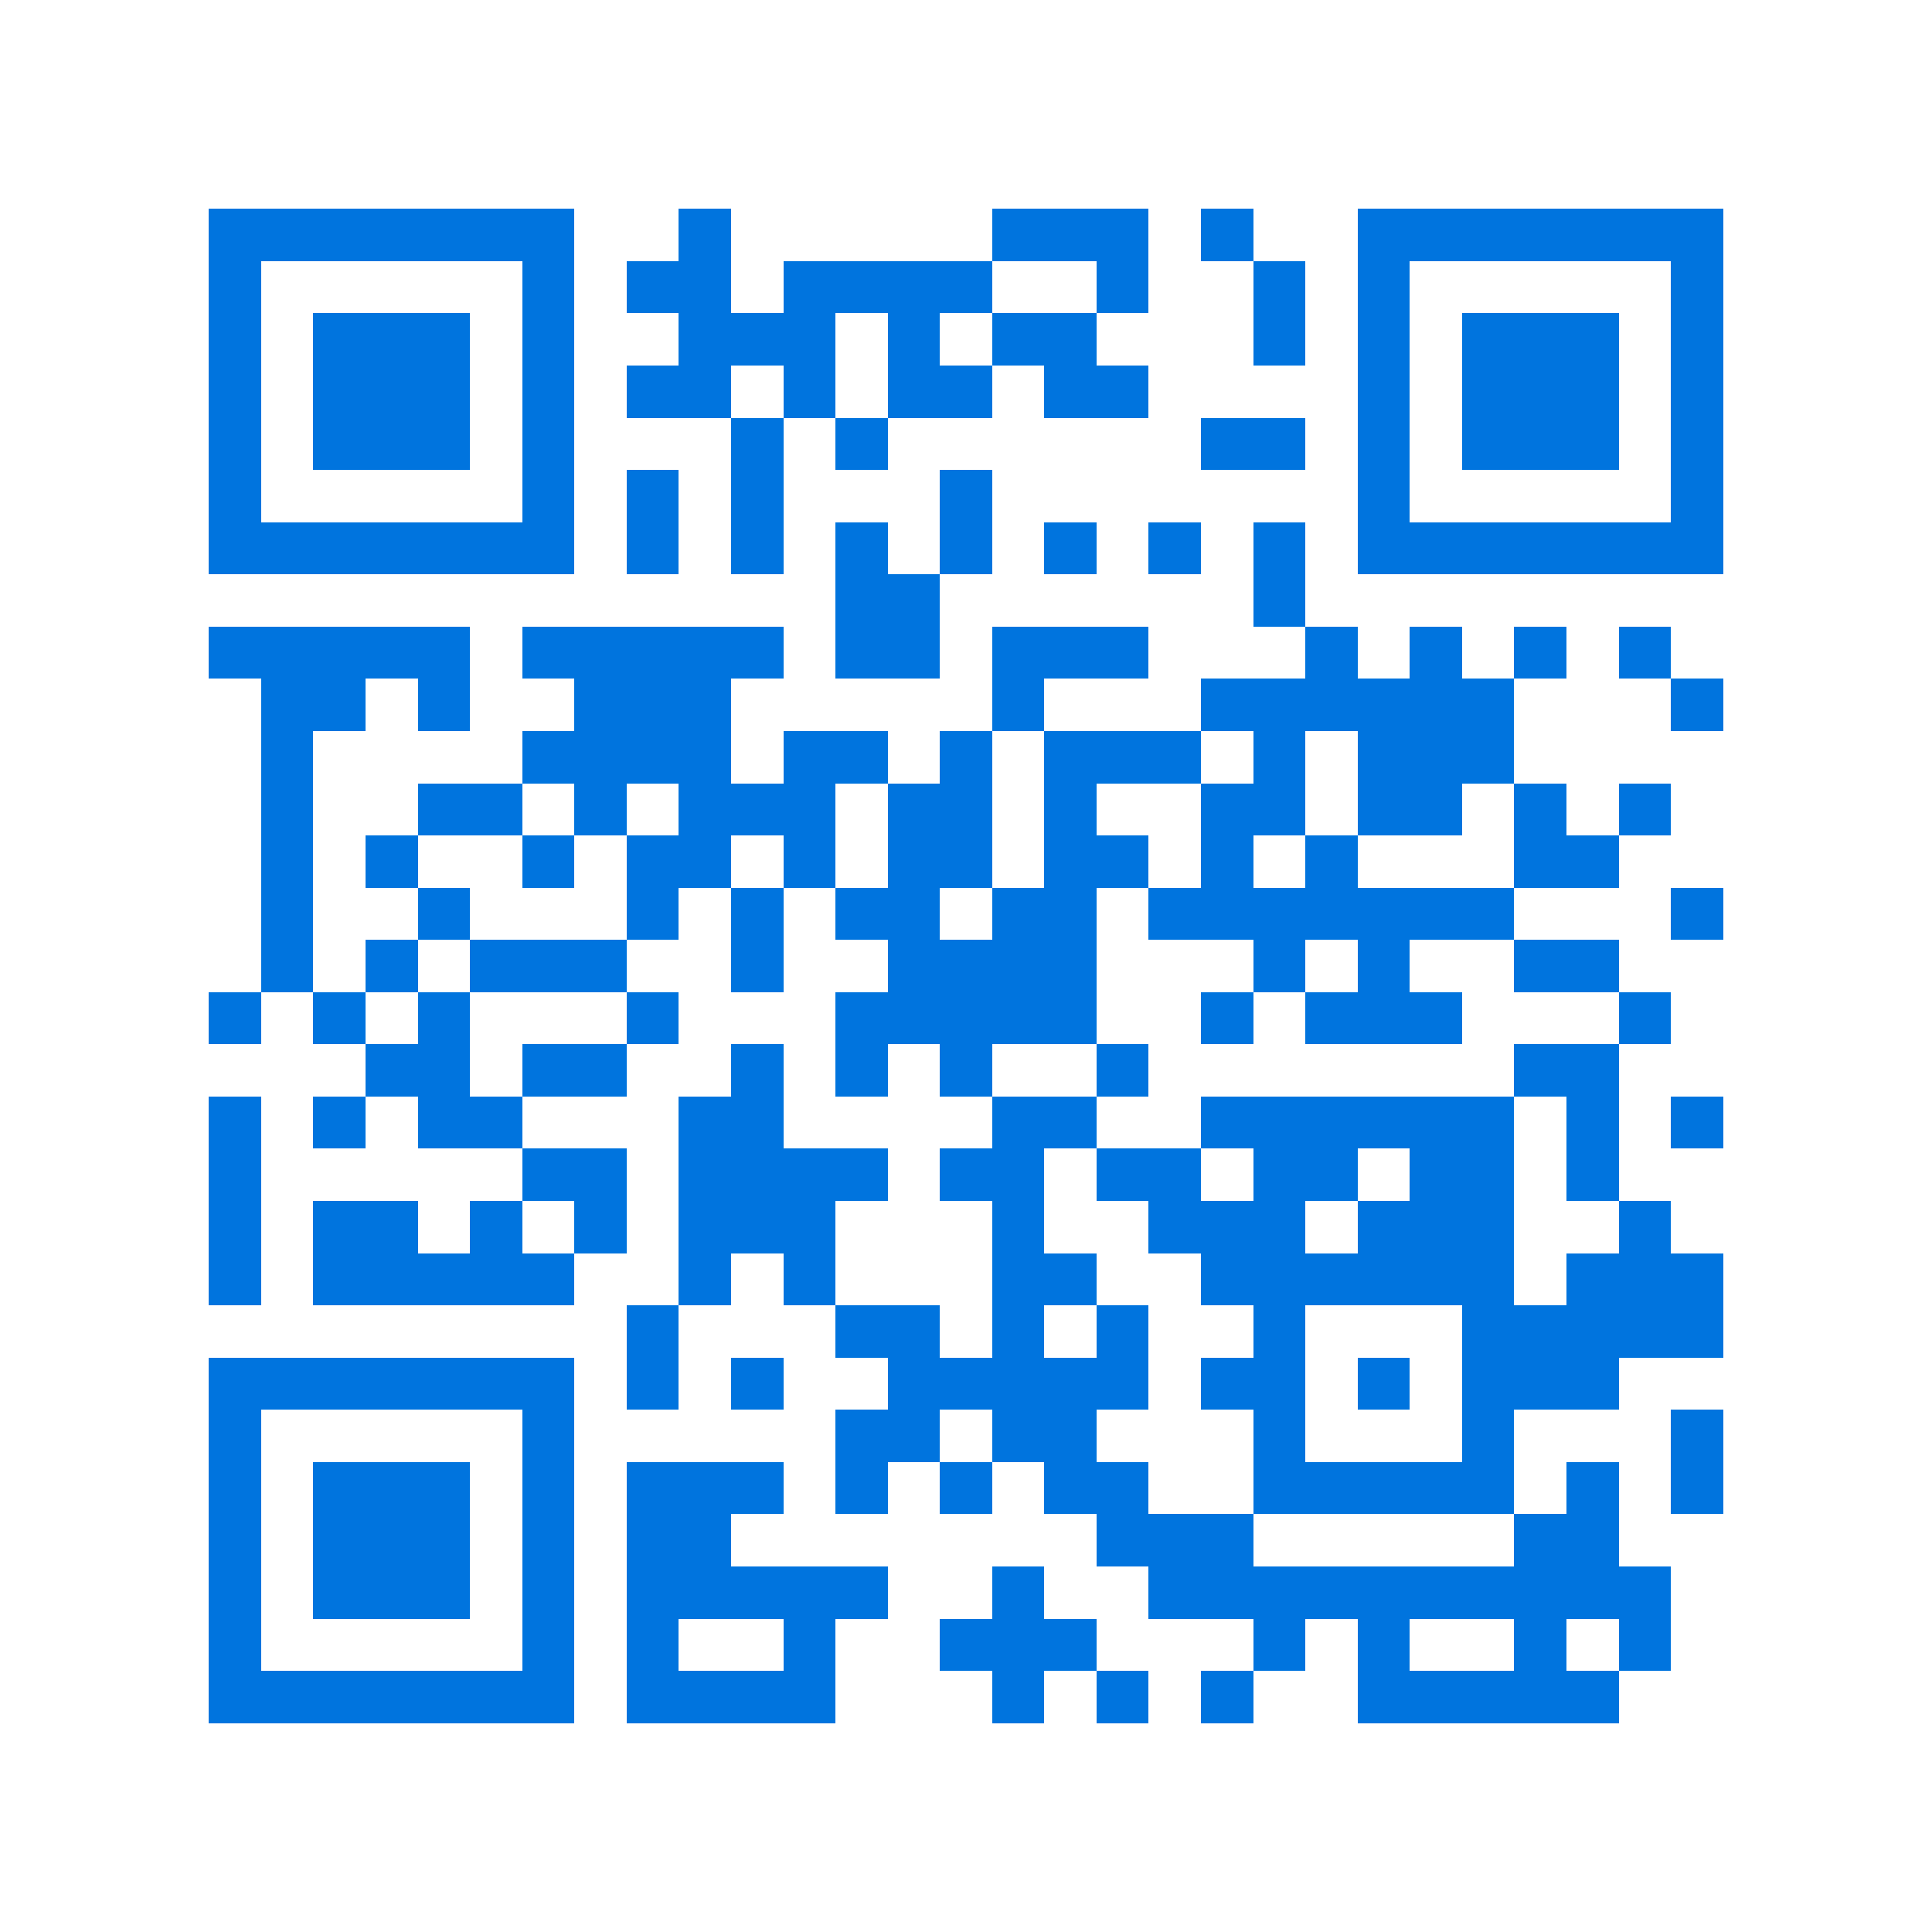 <svg xmlns="http://www.w3.org/2000/svg" viewBox="0 0 37 37" shape-rendering="crispEdges"><path fill="#ffffff" d="M0 0h37v37H0z"/><path stroke="#0074de" d="M4 4.5h7m2 0h1m5 0h3m1 0h1m2 0h7M4 5.5h1m5 0h1m1 0h2m1 0h4m2 0h1m2 0h1m1 0h1m5 0h1M4 6.5h1m1 0h3m1 0h1m2 0h3m1 0h1m1 0h2m3 0h1m1 0h1m1 0h3m1 0h1M4 7.5h1m1 0h3m1 0h1m1 0h2m1 0h1m1 0h2m1 0h2m4 0h1m1 0h3m1 0h1M4 8.5h1m1 0h3m1 0h1m3 0h1m1 0h1m6 0h2m1 0h1m1 0h3m1 0h1M4 9.5h1m5 0h1m1 0h1m1 0h1m3 0h1m7 0h1m5 0h1M4 10.5h7m1 0h1m1 0h1m1 0h1m1 0h1m1 0h1m1 0h1m1 0h1m1 0h7M16 11.5h2m6 0h1M4 12.5h5m1 0h5m1 0h2m1 0h3m3 0h1m1 0h1m1 0h1m1 0h1M5 13.5h2m1 0h1m2 0h3m5 0h1m3 0h6m3 0h1M5 14.5h1m4 0h4m1 0h2m1 0h1m1 0h3m1 0h1m1 0h3M5 15.5h1m2 0h2m1 0h1m1 0h3m1 0h2m1 0h1m2 0h2m1 0h2m1 0h1m1 0h1M5 16.5h1m1 0h1m2 0h1m1 0h2m1 0h1m1 0h2m1 0h2m1 0h1m1 0h1m3 0h2M5 17.5h1m2 0h1m3 0h1m1 0h1m1 0h2m1 0h2m1 0h7m3 0h1M5 18.5h1m1 0h1m1 0h3m2 0h1m2 0h4m3 0h1m1 0h1m2 0h2M4 19.5h1m1 0h1m1 0h1m3 0h1m3 0h5m2 0h1m1 0h3m3 0h1M7 20.5h2m1 0h2m2 0h1m1 0h1m1 0h1m2 0h1m7 0h2M4 21.5h1m1 0h1m1 0h2m3 0h2m4 0h2m2 0h6m1 0h1m1 0h1M4 22.5h1m5 0h2m1 0h4m1 0h2m1 0h2m1 0h2m1 0h2m1 0h1M4 23.5h1m1 0h2m1 0h1m1 0h1m1 0h3m3 0h1m2 0h3m1 0h3m2 0h1M4 24.5h1m1 0h5m2 0h1m1 0h1m3 0h2m2 0h6m1 0h3M12 25.5h1m3 0h2m1 0h1m1 0h1m2 0h1m3 0h5M4 26.5h7m1 0h1m1 0h1m2 0h5m1 0h2m1 0h1m1 0h3M4 27.5h1m5 0h1m5 0h2m1 0h2m3 0h1m3 0h1m3 0h1M4 28.5h1m1 0h3m1 0h1m1 0h3m1 0h1m1 0h1m1 0h2m2 0h5m1 0h1m1 0h1M4 29.5h1m1 0h3m1 0h1m1 0h2m7 0h3m5 0h2M4 30.5h1m1 0h3m1 0h1m1 0h5m2 0h1m2 0h10M4 31.5h1m5 0h1m1 0h1m2 0h1m2 0h3m3 0h1m1 0h1m2 0h1m1 0h1M4 32.5h7m1 0h4m3 0h1m1 0h1m1 0h1m2 0h5"/></svg>
